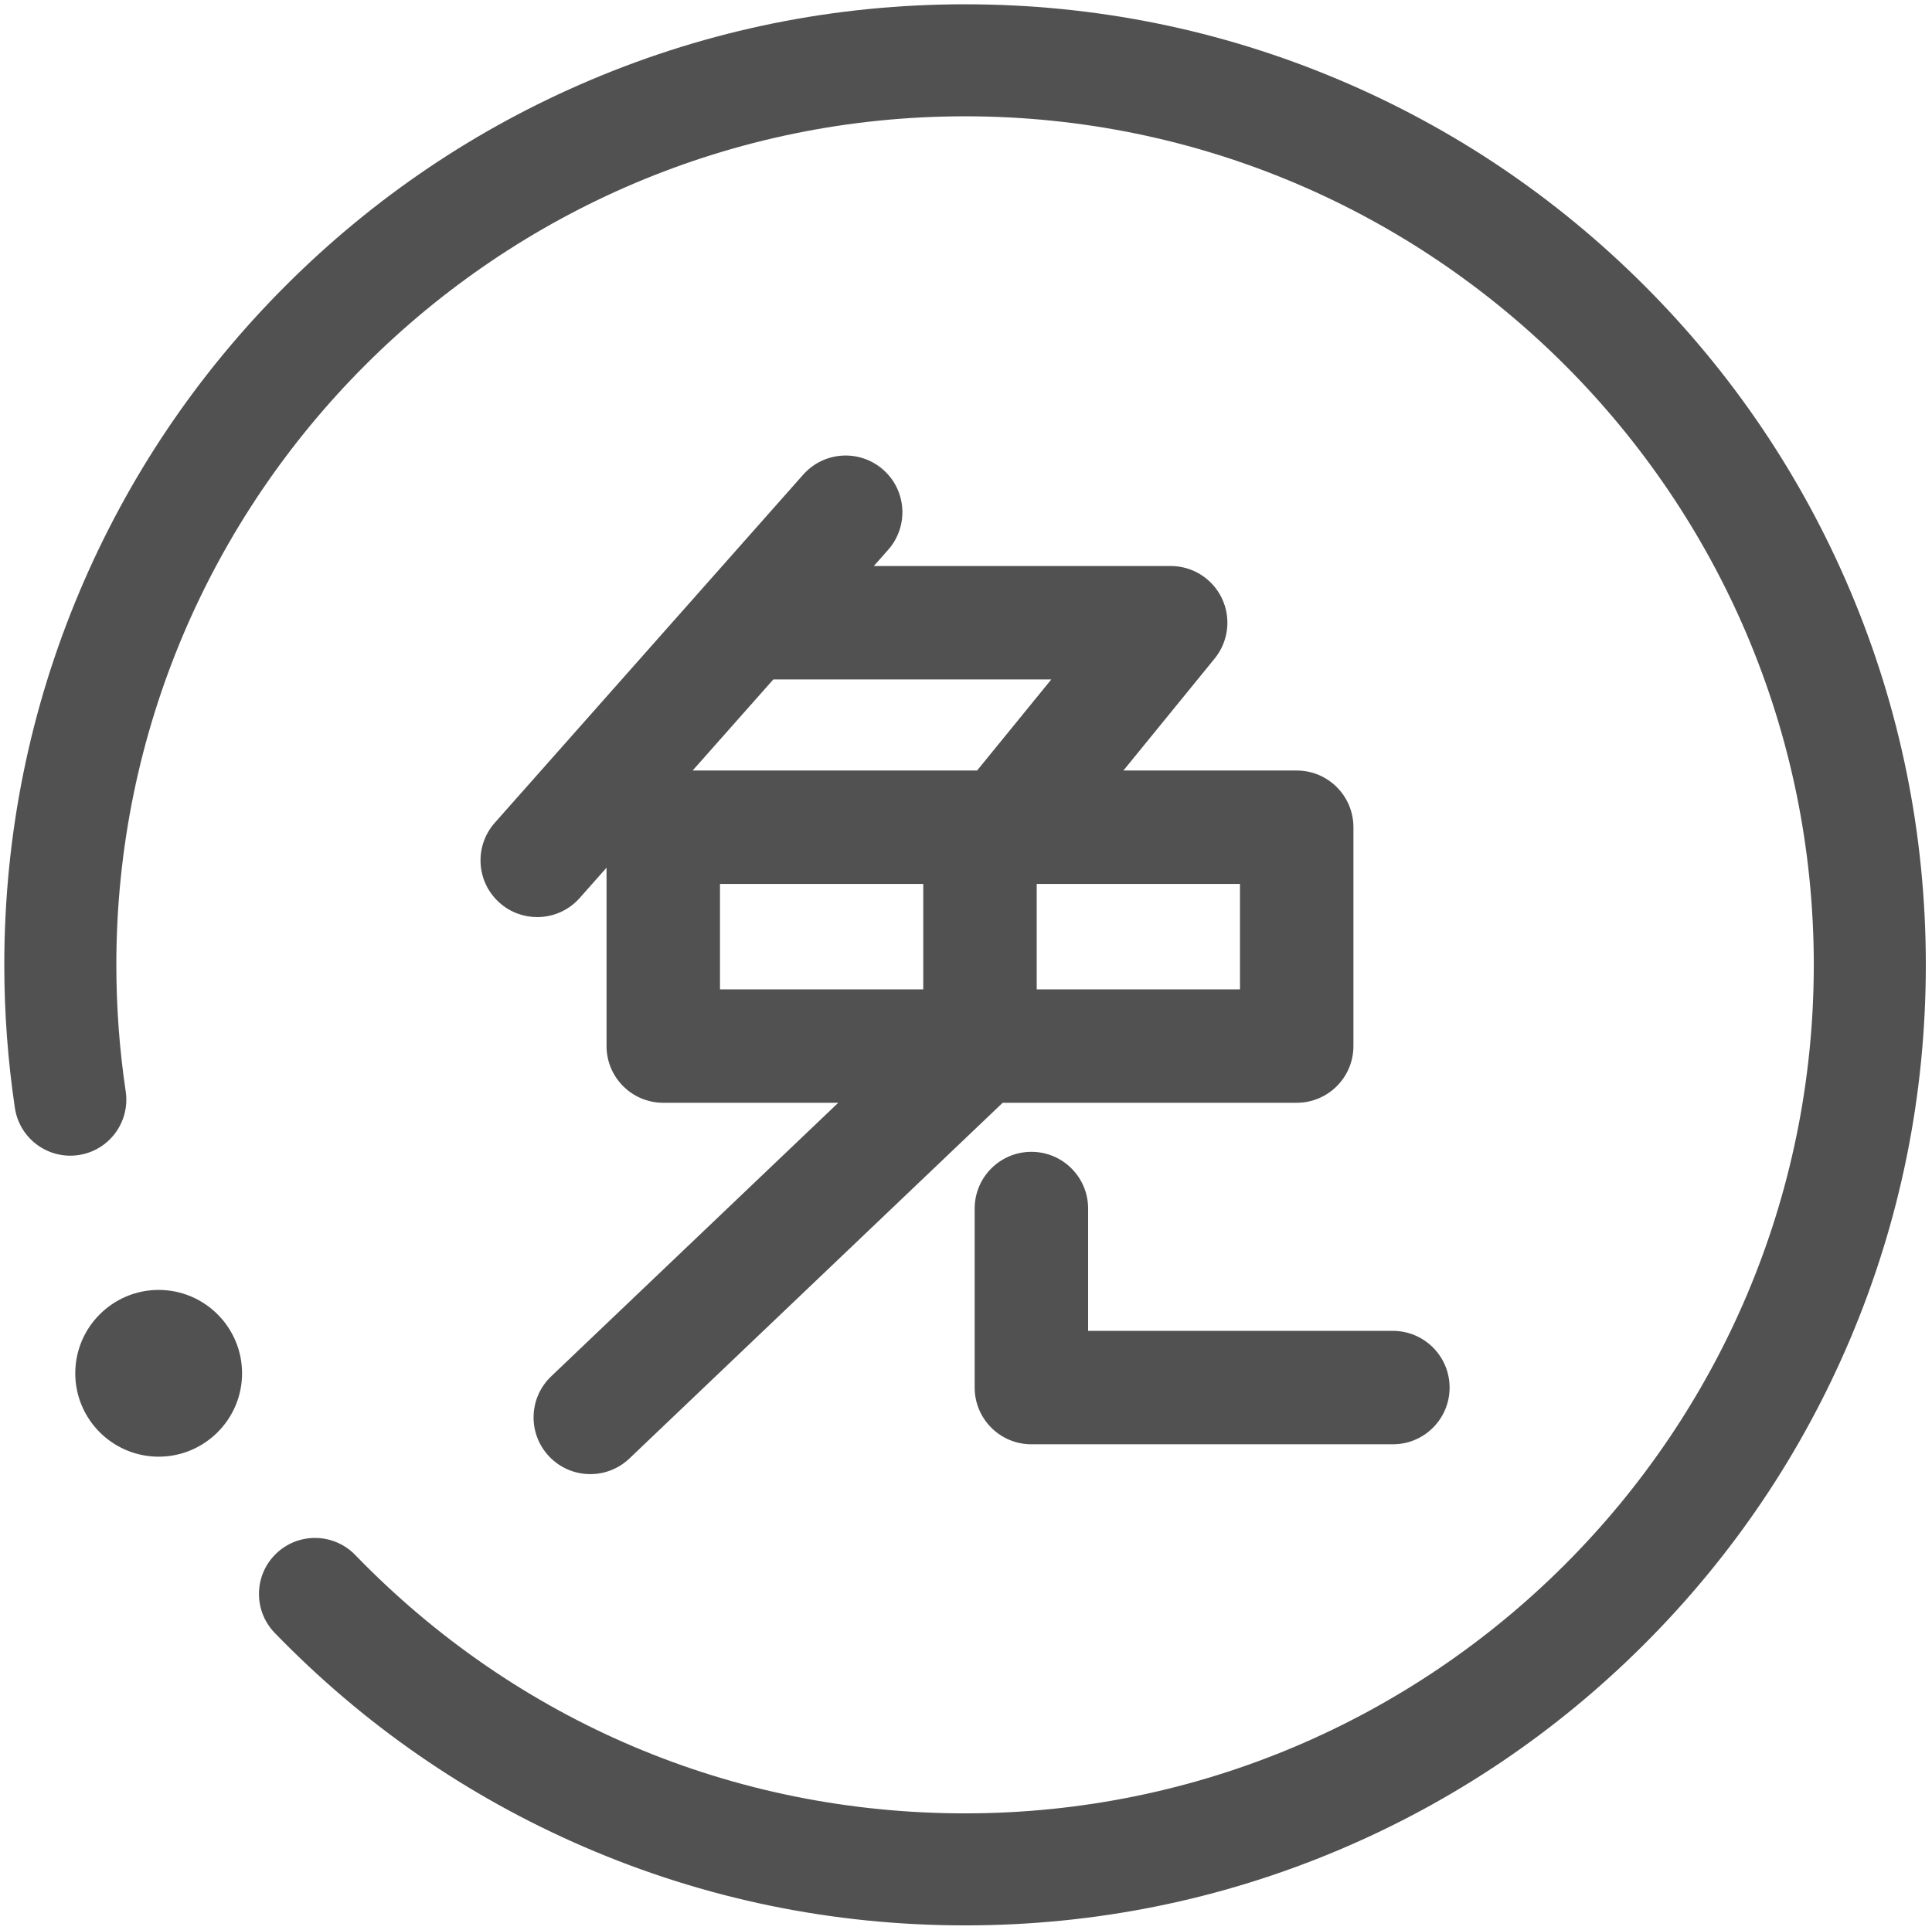 <?xml version="1.0" standalone="no"?><!DOCTYPE svg PUBLIC "-//W3C//DTD SVG 1.1//EN" "http://www.w3.org/Graphics/SVG/1.1/DTD/svg11.dtd"><svg t="1701048470657" class="icon" viewBox="0 0 1025 1024" version="1.1" xmlns="http://www.w3.org/2000/svg" p-id="20934" xmlns:xlink="http://www.w3.org/1999/xlink" width="200.195" height="200"><path d="M981.657 313.583c-25.675-60.702-62.423-115.212-109.225-162.014-46.803-46.802-101.312-83.552-162.015-109.227-62.859-26.588-129.617-40.067-198.416-40.067s-135.555 13.481-198.415 40.068c-60.703 25.675-115.212 62.425-162.013 109.227-46.803 46.802-83.554 101.312-109.227 162.014-26.588 62.86-40.069 129.618-40.069 198.417 0 25.429 1.893 50.98 5.622 75.943 2.426 16.234 17.558 27.428 33.79 25.002 16.234-2.427 27.427-17.555 25.002-33.788-3.299-22.065-4.97-44.659-4.97-67.157 0-248.287 201.995-450.285 450.281-450.285s450.283 201.997 450.283 450.285-201.997 450.283-450.283 450.283c-123.035 0-237.937-48.692-323.536-137.109-11.419-11.793-30.236-12.097-42.028-0.679s-12.097 30.235-0.681 42.028c47.018 48.564 102.181 86.745 163.958 113.481 63.97 27.685 132.030 41.724 202.286 41.724 68.799 0 135.557-13.482 198.417-40.068 60.703-25.675 115.212-62.423 162.015-109.226 46.801-46.802 83.549-101.311 109.225-162.013 26.588-62.861 40.068-129.618 40.068-198.418s-13.483-135.556-40.070-198.417zM84.182 684.514c-24.399 0-44.251 19.85-44.251 44.246 0 24.399 19.852 44.247 44.251 44.247 24.396 0 44.243-19.85 44.243-44.247-0.001-24.399-19.849-44.246-44.243-44.246zM468.614 249.3c-12.445-11.021-31.461-9.868-42.482 2.574l-163.635 184.749c-11.019 12.441-9.865 31.46 2.576 42.48 5.728 5.072 12.848 7.567 19.94 7.567 8.315 0 16.593-3.428 22.54-10.142l14.24-16.077v94.657c0 16.621 13.473 30.094 30.094 30.094h92.844l-152.319 145.187c-12.031 11.467-12.486 30.516-1.020 42.546 5.915 6.206 13.844 9.331 21.789 9.331 7.459 0 14.934-2.758 20.757-8.31l198.025-188.754h155.989c16.621 0 30.092-13.473 30.092-30.094v-116.127c0-16.621-13.472-30.094-30.092-30.094h-91.943l48.413-59.428c7.337-9.005 8.836-21.43 3.851-31.922s-15.565-17.179-27.182-17.179h-157.502l7.598-8.578c11.022-12.441 9.867-31.46-2.573-42.48zM489.825 525.015h-107.844v-55.94h107.844v55.94zM657.858 525.015h-107.845v-55.94h107.845v55.94zM557.759 360.547l-39.38 48.34h-150.913l42.815-48.34h147.478zM547.191 611.23c-16.621 0-30.094 13.475-30.094 30.094v95.013c0 16.62 13.473 30.094 30.094 30.094h191.786c16.621 0 30.094-13.473 30.094-30.094s-13.473-30.094-30.094-30.094h-161.692v-64.919c0-16.62-13.473-30.094-30.094-30.094z" fill="#515151" p-id="20935" data-spm-anchor-id="a313x.search_index.0.i24.3ef33a81wElybG" class=""></path></svg>